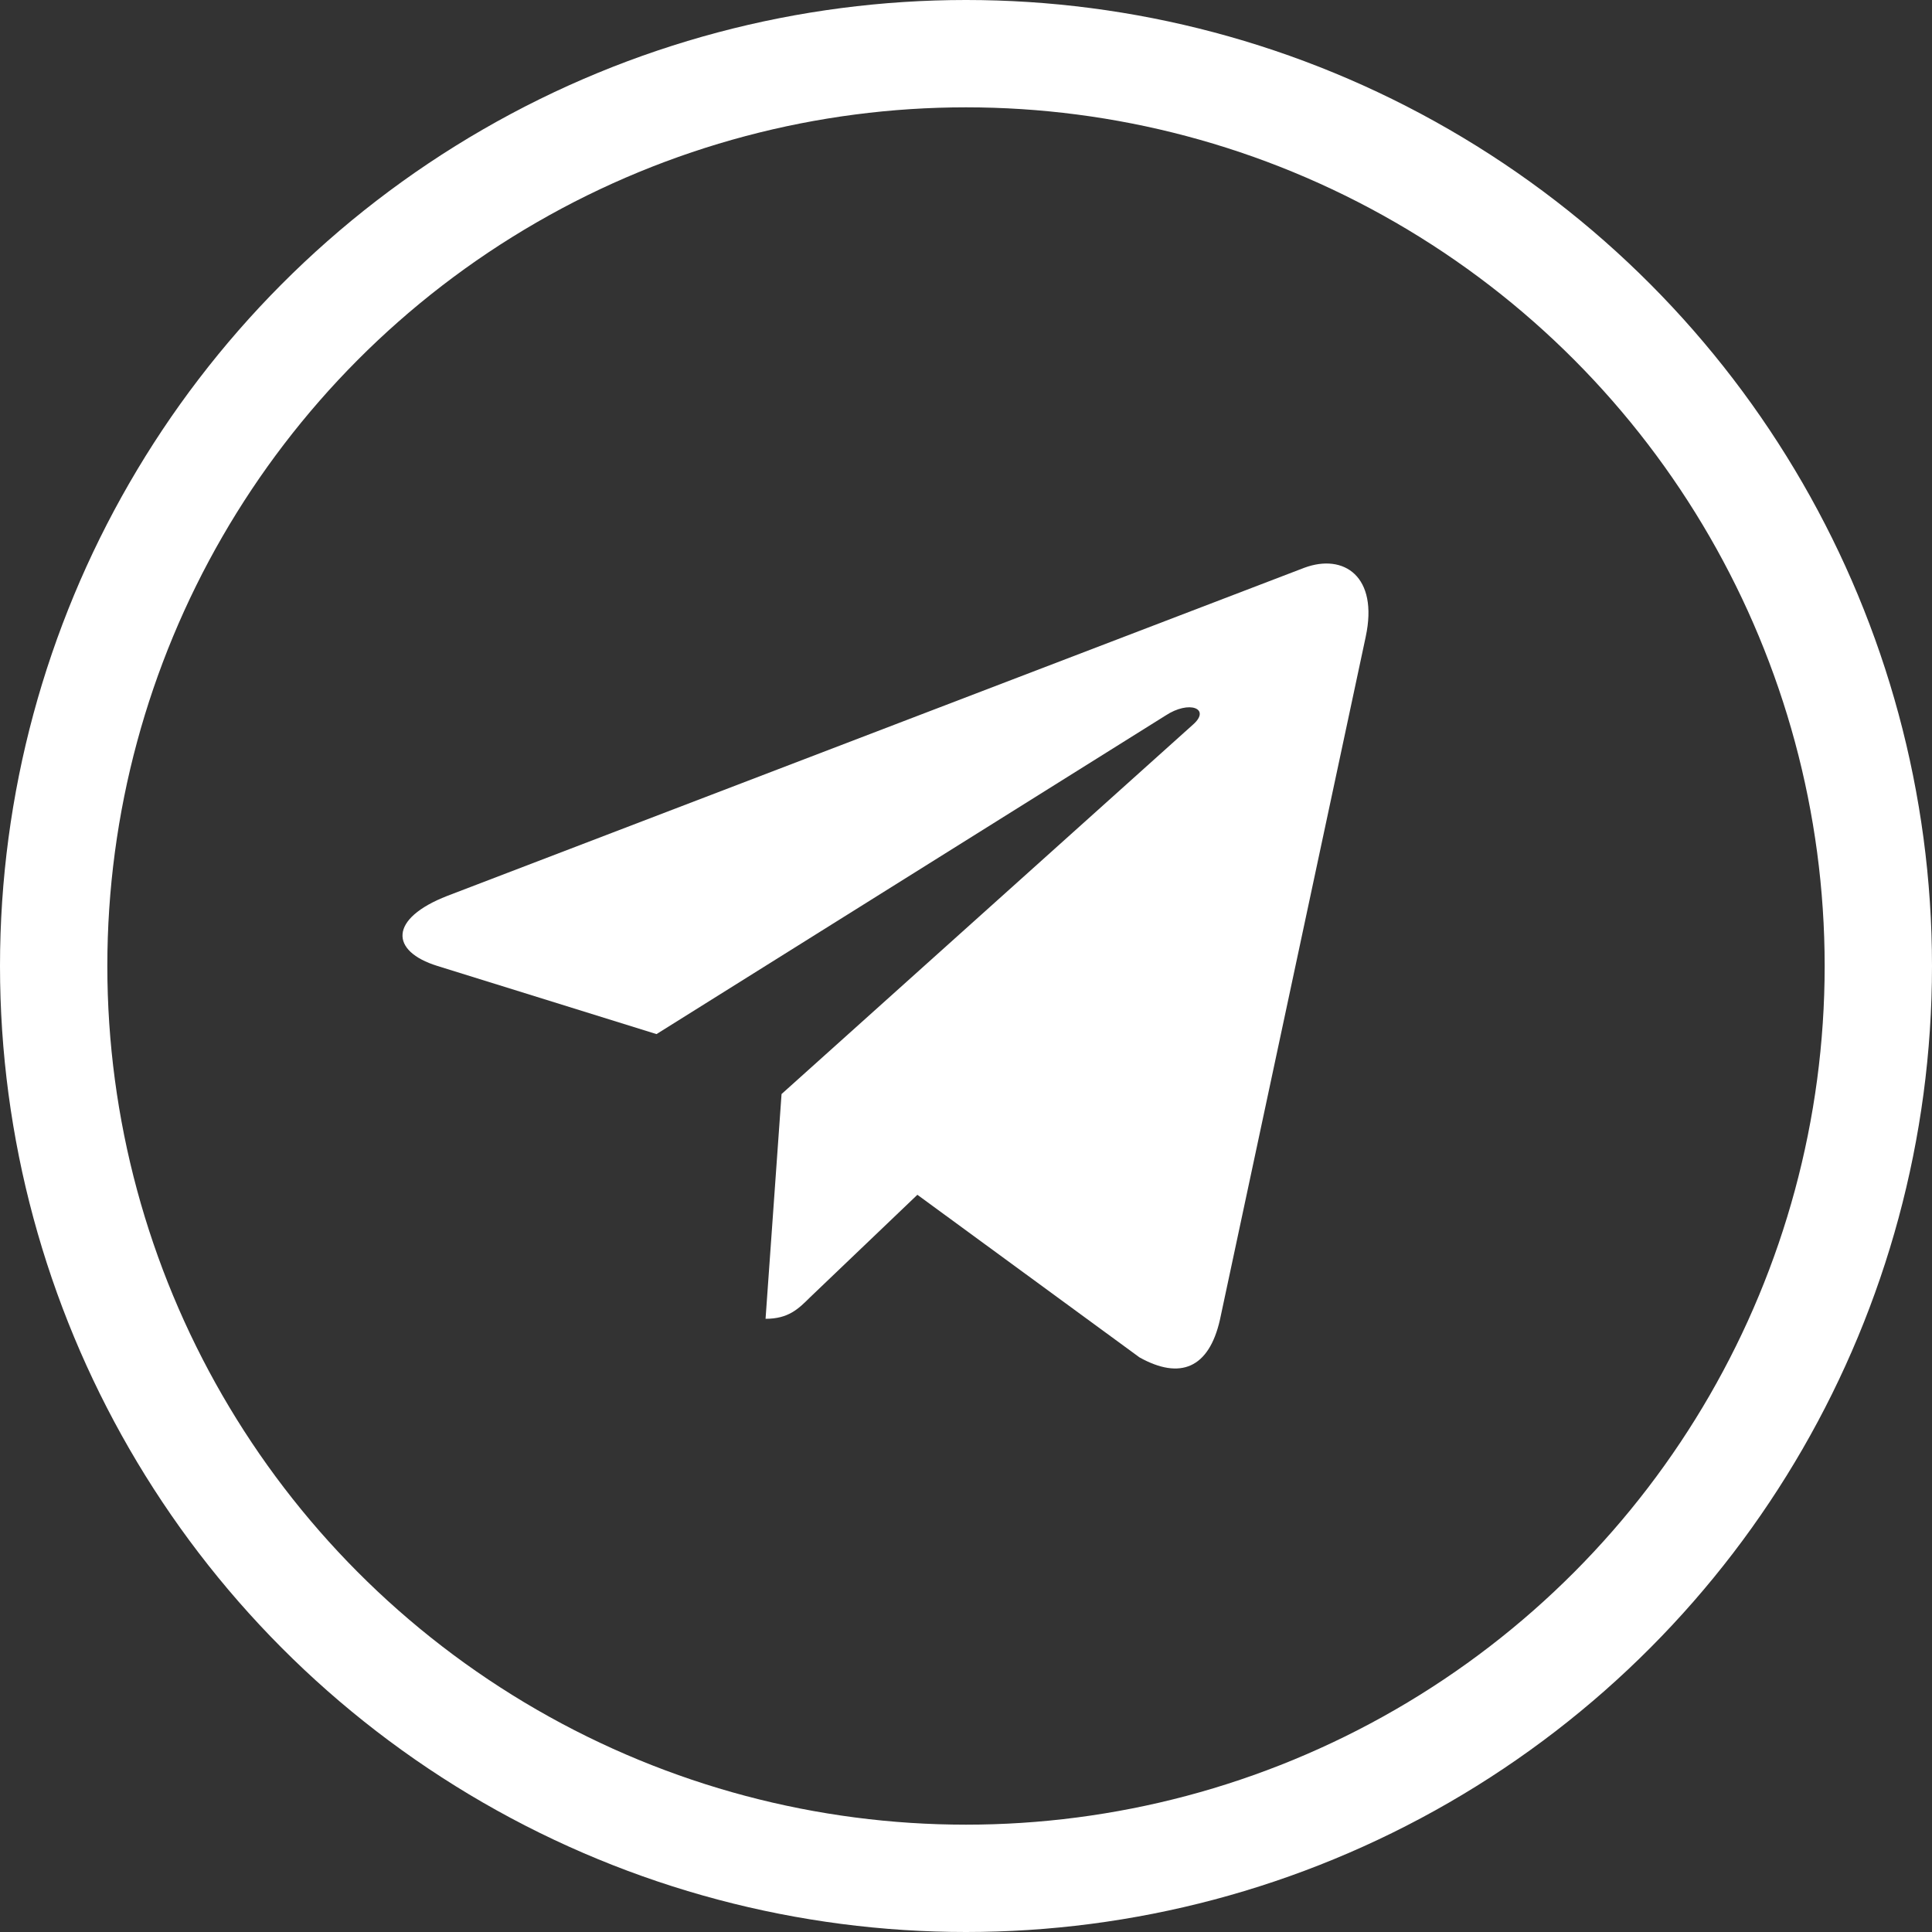 <?xml version="1.0" encoding="UTF-8"?> <svg xmlns="http://www.w3.org/2000/svg" width="36" height="36" viewBox="0 0 36 36" fill="none"><rect x="0" y="0" width="36" height="36" fill="#333333" stroke="none"/> <g clip-path="url(#clip0_397_82)"> <circle cx="18" cy="18" r="17" stroke="white" stroke-width="2"></circle> <path d="M14.563 20.386L14.265 24.574C14.691 24.574 14.876 24.391 15.097 24.171L17.094 22.263L21.233 25.293C21.992 25.716 22.526 25.494 22.731 24.595L25.448 11.866L25.448 11.865C25.689 10.743 25.043 10.305 24.303 10.58L8.336 16.693C7.246 17.116 7.262 17.724 8.15 17.999L12.233 19.269L21.715 13.335C22.161 13.04 22.567 13.203 22.233 13.499L14.563 20.386Z" fill="white"></path> </g> <defs> <clipPath id="clip0_397_82"> <rect width="36" height="36" fill="white"></rect> </clipPath> </defs> </svg> 